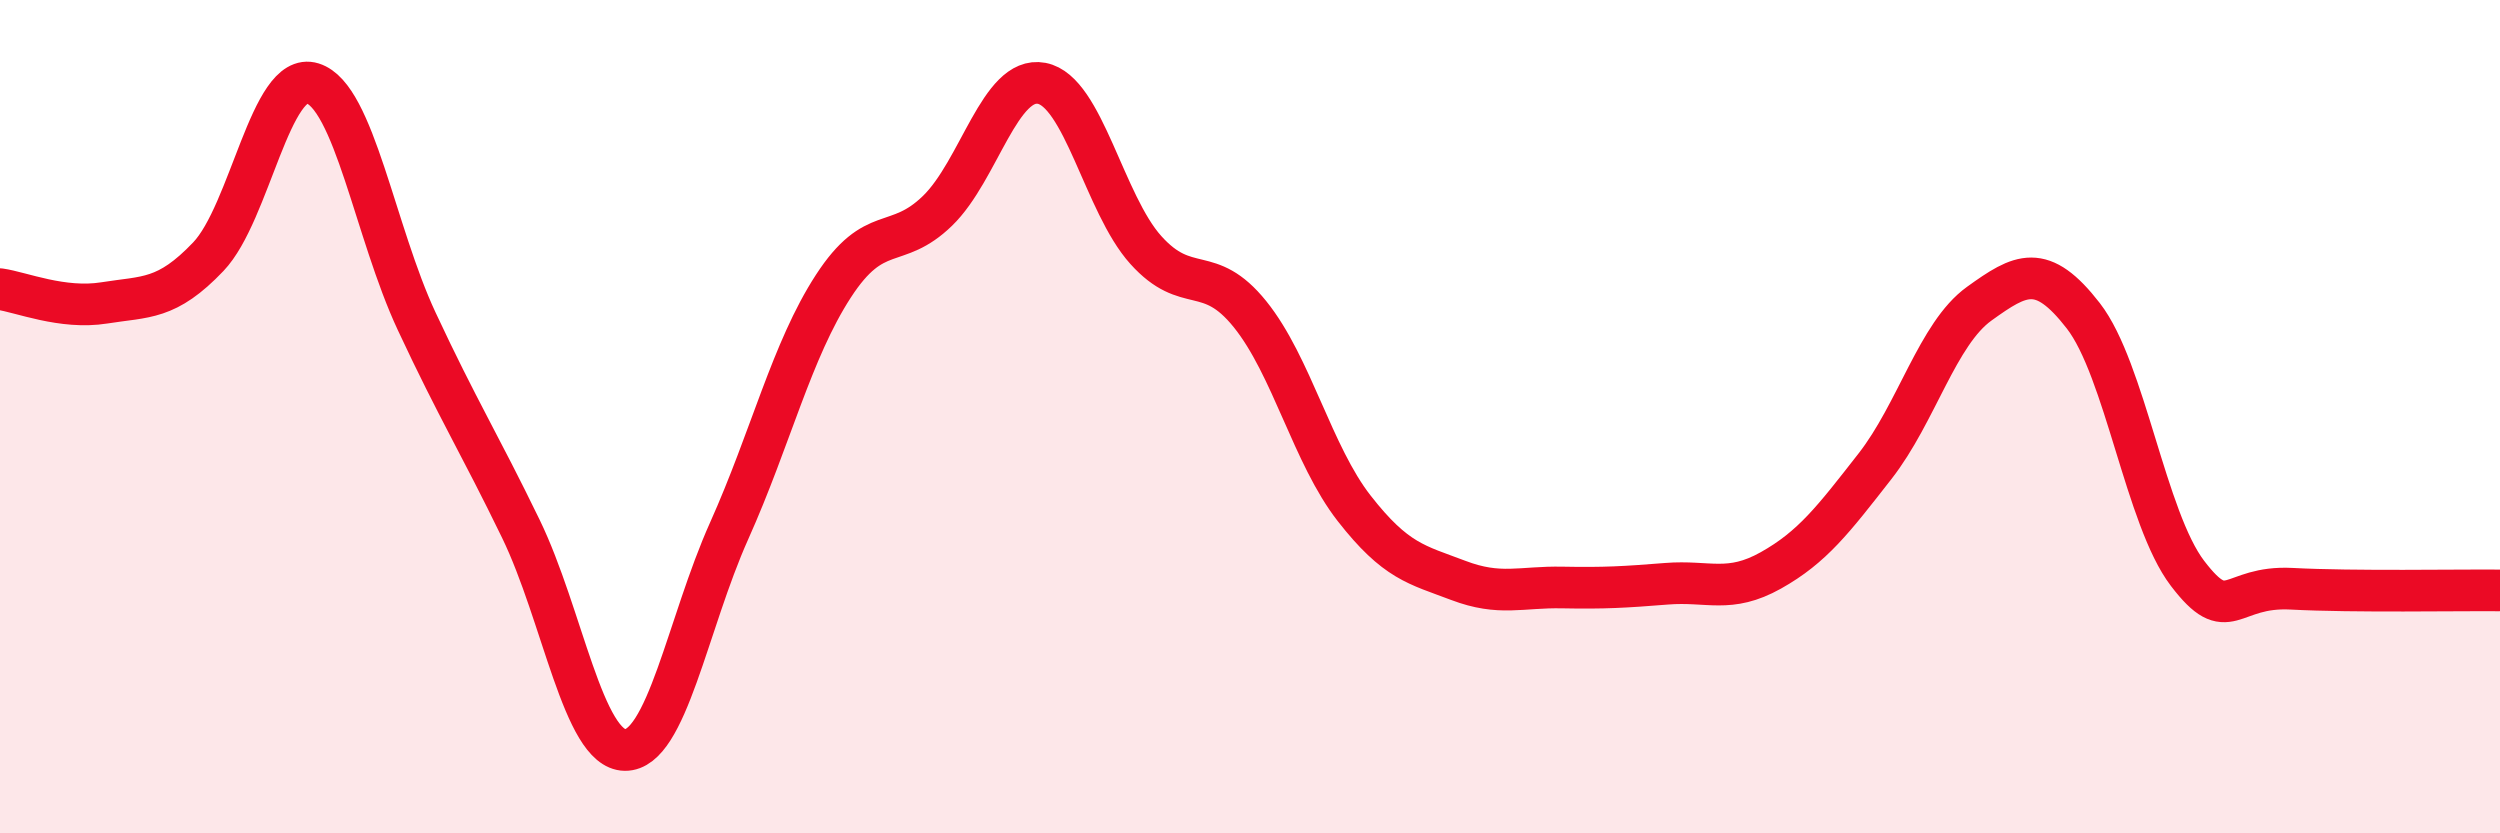 
    <svg width="60" height="20" viewBox="0 0 60 20" xmlns="http://www.w3.org/2000/svg">
      <path
        d="M 0,6.94 C 0.5,7.01 1.5,7.43 2.5,7.27 C 3.5,7.11 4,7.21 5,6.16 C 6,5.11 6.5,1.69 7.5,2 C 8.5,2.31 9,5.57 10,7.71 C 11,9.85 11.5,10.63 12.5,12.69 C 13.5,14.75 14,17.99 15,18 C 16,18.01 16.5,14.97 17.5,12.74 C 18.5,10.51 19,8.41 20,6.87 C 21,5.33 21.5,6.03 22.5,5.06 C 23.5,4.09 24,1.81 25,2 C 26,2.19 26.5,4.89 27.5,6 C 28.5,7.11 29,6.3 30,7.54 C 31,8.78 31.5,10.92 32.5,12.2 C 33.5,13.48 34,13.55 35,13.93 C 36,14.31 36.5,14.08 37.5,14.1 C 38.5,14.12 39,14.09 40,14.01 C 41,13.93 41.5,14.25 42.5,13.69 C 43.5,13.13 44,12.47 45,11.19 C 46,9.91 46.5,8.01 47.5,7.29 C 48.5,6.57 49,6.29 50,7.58 C 51,8.87 51.5,12.45 52.5,13.76 C 53.5,15.07 53.5,14.05 55,14.13 C 56.5,14.21 59,14.16 60,14.17L60 20L0 20Z"
        fill="#EB0A25"
        opacity="0.1"
        stroke-linecap="round"
        stroke-linejoin="round"
      />
      <path
        d="M 0,6.94 C 0.5,7.01 1.5,7.43 2.5,7.27 C 3.5,7.11 4,7.21 5,6.16 C 6,5.11 6.5,1.69 7.5,2 C 8.5,2.31 9,5.57 10,7.71 C 11,9.85 11.5,10.63 12.5,12.69 C 13.5,14.75 14,17.99 15,18 C 16,18.01 16.5,14.97 17.5,12.74 C 18.5,10.51 19,8.41 20,6.87 C 21,5.33 21.5,6.03 22.5,5.06 C 23.5,4.09 24,1.81 25,2 C 26,2.19 26.5,4.89 27.5,6 C 28.5,7.11 29,6.3 30,7.54 C 31,8.78 31.5,10.92 32.5,12.2 C 33.5,13.48 34,13.55 35,13.93 C 36,14.31 36.5,14.08 37.5,14.1 C 38.5,14.12 39,14.09 40,14.01 C 41,13.93 41.5,14.25 42.5,13.69 C 43.5,13.13 44,12.47 45,11.19 C 46,9.91 46.5,8.01 47.5,7.29 C 48.5,6.57 49,6.29 50,7.58 C 51,8.87 51.5,12.45 52.5,13.76 C 53.5,15.07 53.5,14.05 55,14.13 C 56.5,14.21 59,14.16 60,14.17"
        stroke="#EB0A25"
        stroke-width="1"
        fill="none"
        stroke-linecap="round"
        stroke-linejoin="round"
      />
    </svg>
  